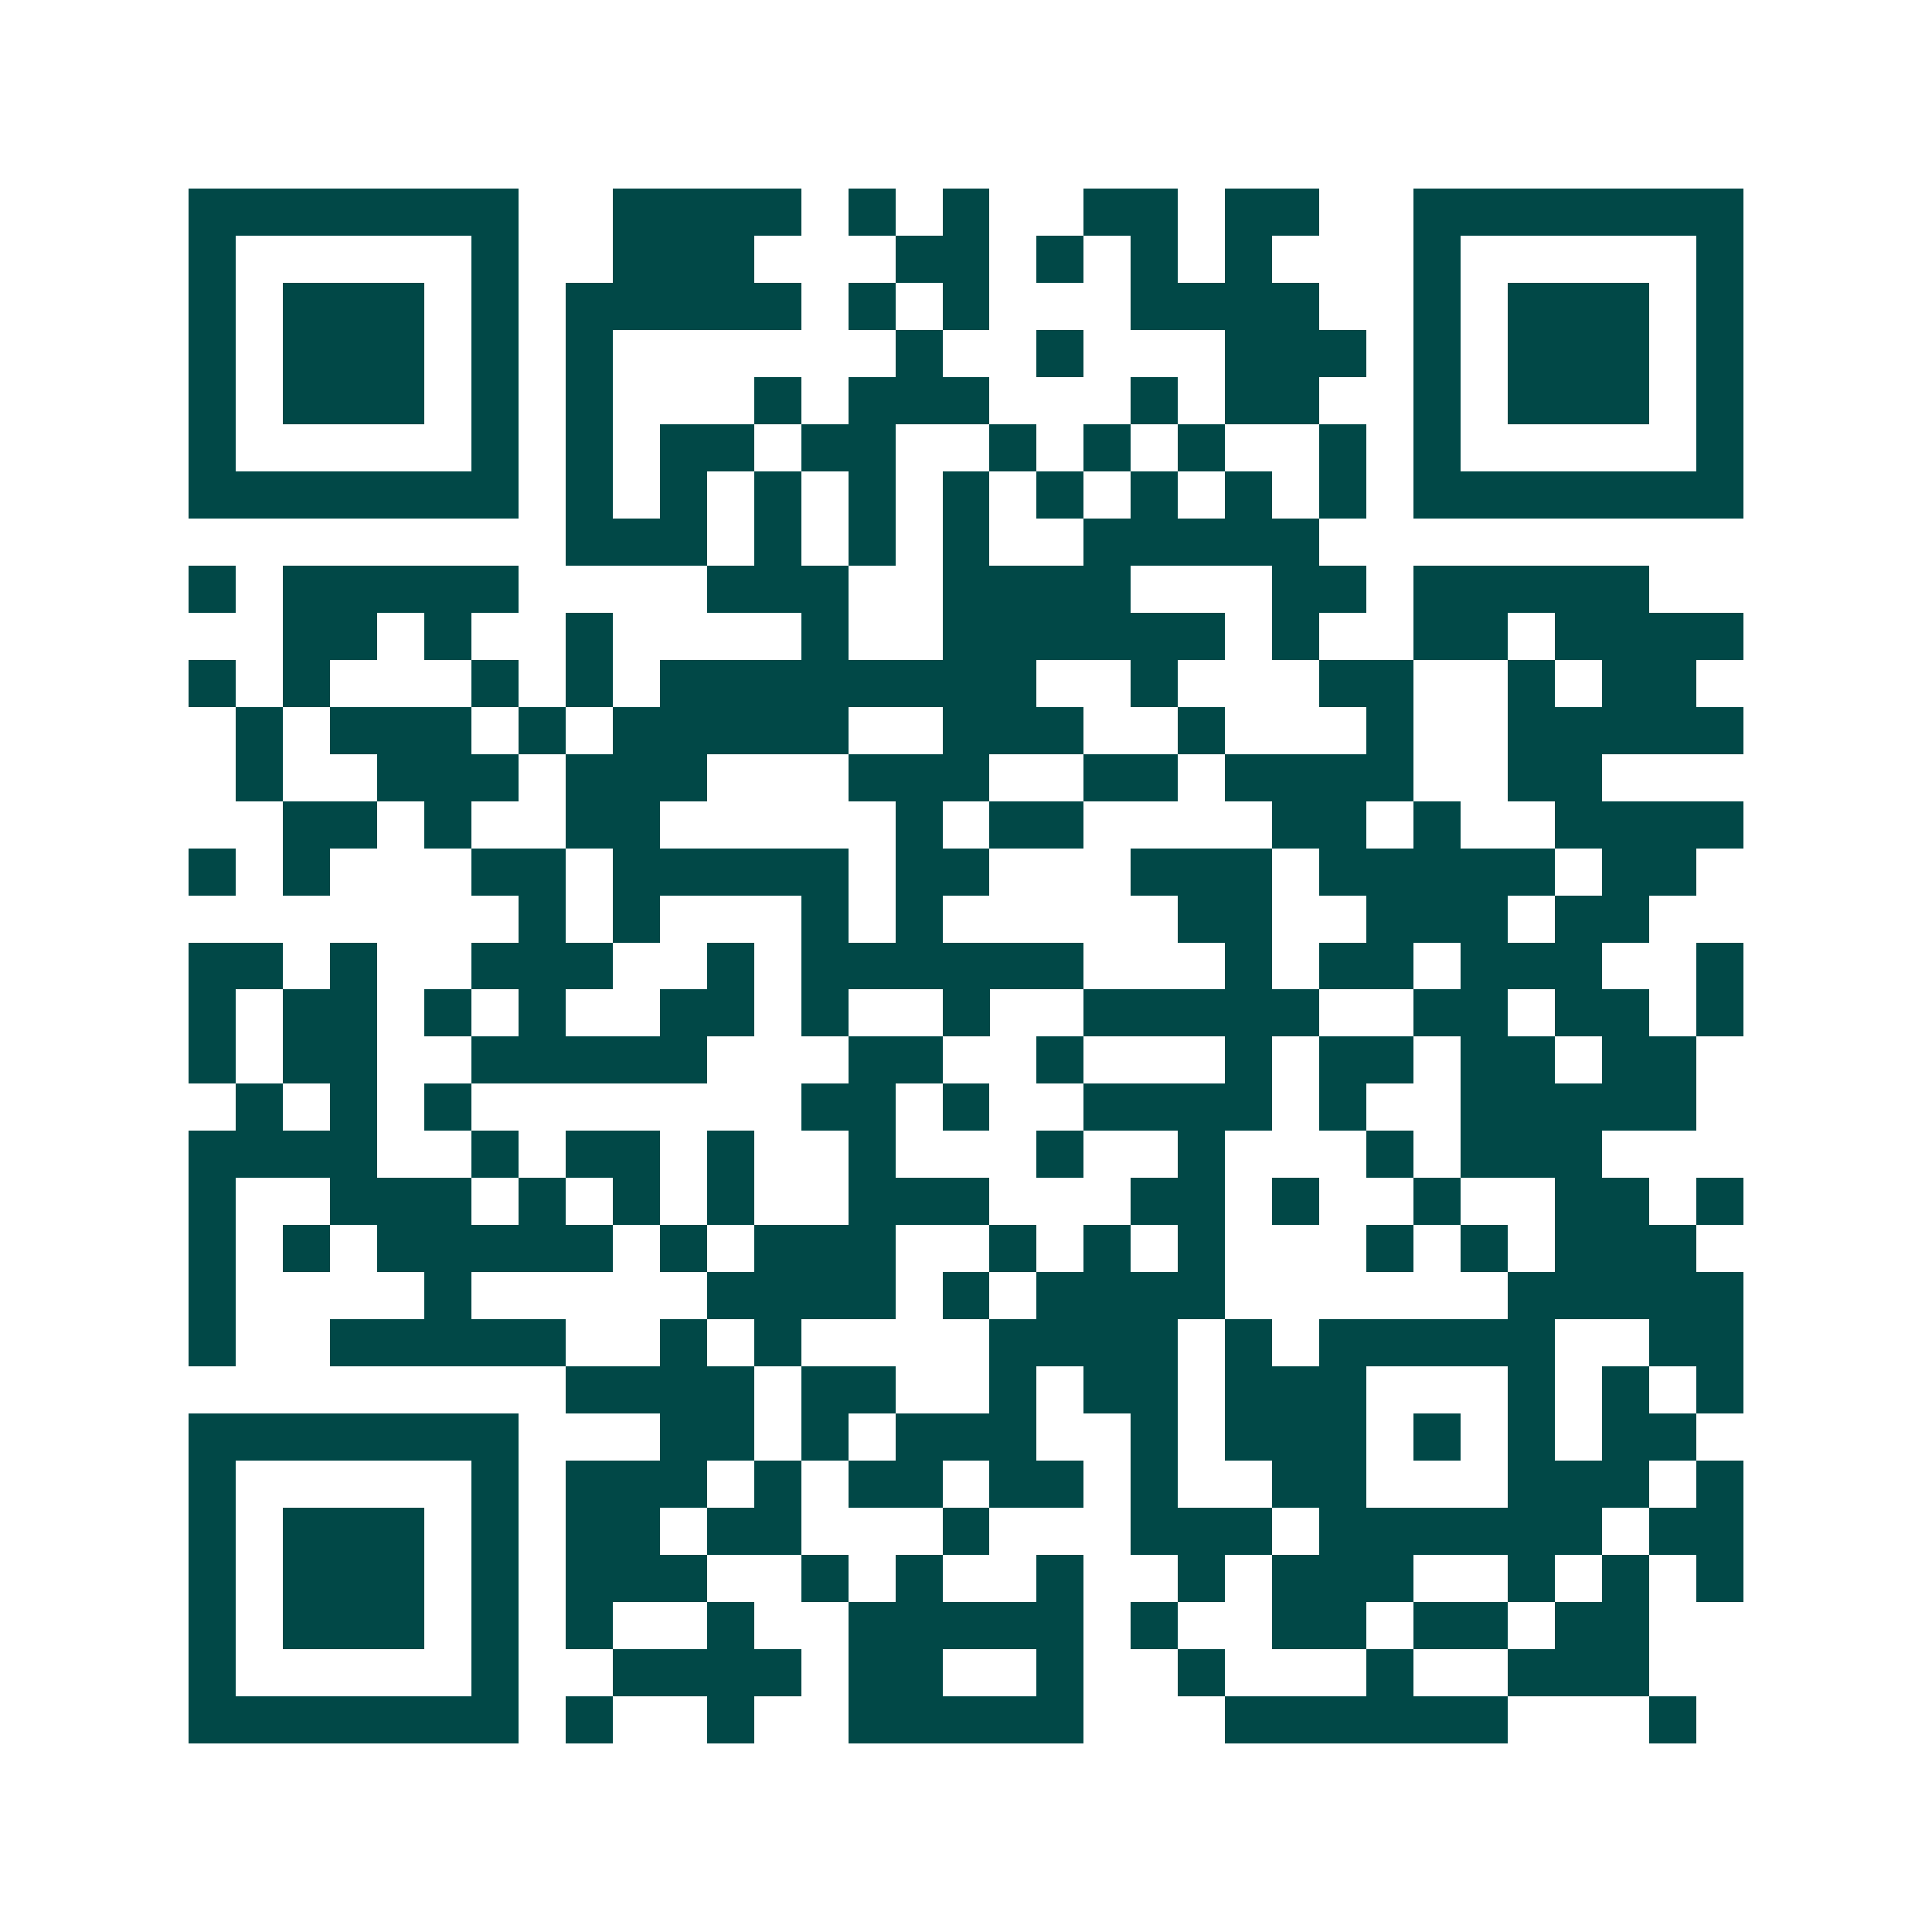 <svg xmlns="http://www.w3.org/2000/svg" width="200" height="200" viewBox="0 0 41 41" shape-rendering="crispEdges"><path fill="#ffffff" d="M0 0h41v41H0z"/><path stroke="#014847" d="M4 4.5h7m2 0h4m1 0h1m1 0h1m2 0h2m1 0h2m2 0h7M4 5.5h1m5 0h1m2 0h3m3 0h2m1 0h1m1 0h1m1 0h1m3 0h1m5 0h1M4 6.5h1m1 0h3m1 0h1m1 0h5m1 0h1m1 0h1m3 0h4m2 0h1m1 0h3m1 0h1M4 7.5h1m1 0h3m1 0h1m1 0h1m6 0h1m2 0h1m3 0h3m1 0h1m1 0h3m1 0h1M4 8.5h1m1 0h3m1 0h1m1 0h1m3 0h1m1 0h3m3 0h1m1 0h2m2 0h1m1 0h3m1 0h1M4 9.5h1m5 0h1m1 0h1m1 0h2m1 0h2m2 0h1m1 0h1m1 0h1m2 0h1m1 0h1m5 0h1M4 10.5h7m1 0h1m1 0h1m1 0h1m1 0h1m1 0h1m1 0h1m1 0h1m1 0h1m1 0h1m1 0h7M12 11.5h3m1 0h1m1 0h1m1 0h1m2 0h5M4 12.5h1m1 0h5m4 0h3m2 0h4m3 0h2m1 0h5M6 13.5h2m1 0h1m2 0h1m4 0h1m2 0h6m1 0h1m2 0h2m1 0h4M4 14.5h1m1 0h1m3 0h1m1 0h1m1 0h8m2 0h1m3 0h2m2 0h1m1 0h2M5 15.5h1m1 0h3m1 0h1m1 0h5m2 0h3m2 0h1m3 0h1m2 0h5M5 16.5h1m2 0h3m1 0h3m3 0h3m2 0h2m1 0h4m2 0h2M6 17.5h2m1 0h1m2 0h2m5 0h1m1 0h2m4 0h2m1 0h1m2 0h4M4 18.5h1m1 0h1m3 0h2m1 0h5m1 0h2m3 0h3m1 0h5m1 0h2M11 19.5h1m1 0h1m3 0h1m1 0h1m5 0h2m2 0h3m1 0h2M4 20.5h2m1 0h1m2 0h3m2 0h1m1 0h6m3 0h1m1 0h2m1 0h3m2 0h1M4 21.5h1m1 0h2m1 0h1m1 0h1m2 0h2m1 0h1m2 0h1m2 0h5m2 0h2m1 0h2m1 0h1M4 22.5h1m1 0h2m2 0h5m3 0h2m2 0h1m3 0h1m1 0h2m1 0h2m1 0h2M5 23.5h1m1 0h1m1 0h1m7 0h2m1 0h1m2 0h4m1 0h1m2 0h5M4 24.5h4m2 0h1m1 0h2m1 0h1m2 0h1m3 0h1m2 0h1m3 0h1m1 0h3M4 25.5h1m2 0h3m1 0h1m1 0h1m1 0h1m2 0h3m3 0h2m1 0h1m2 0h1m2 0h2m1 0h1M4 26.5h1m1 0h1m1 0h5m1 0h1m1 0h3m2 0h1m1 0h1m1 0h1m3 0h1m1 0h1m1 0h3M4 27.5h1m4 0h1m5 0h4m1 0h1m1 0h4m6 0h5M4 28.5h1m2 0h5m2 0h1m1 0h1m4 0h4m1 0h1m1 0h5m2 0h2M12 29.5h4m1 0h2m2 0h1m1 0h2m1 0h3m3 0h1m1 0h1m1 0h1M4 30.5h7m3 0h2m1 0h1m1 0h3m2 0h1m1 0h3m1 0h1m1 0h1m1 0h2M4 31.5h1m5 0h1m1 0h3m1 0h1m1 0h2m1 0h2m1 0h1m2 0h2m3 0h3m1 0h1M4 32.5h1m1 0h3m1 0h1m1 0h2m1 0h2m3 0h1m3 0h3m1 0h6m1 0h2M4 33.5h1m1 0h3m1 0h1m1 0h3m2 0h1m1 0h1m2 0h1m2 0h1m1 0h3m2 0h1m1 0h1m1 0h1M4 34.5h1m1 0h3m1 0h1m1 0h1m2 0h1m2 0h5m1 0h1m2 0h2m1 0h2m1 0h2M4 35.5h1m5 0h1m2 0h4m1 0h2m2 0h1m2 0h1m3 0h1m2 0h3M4 36.5h7m1 0h1m2 0h1m2 0h5m3 0h6m3 0h1"/></svg>

